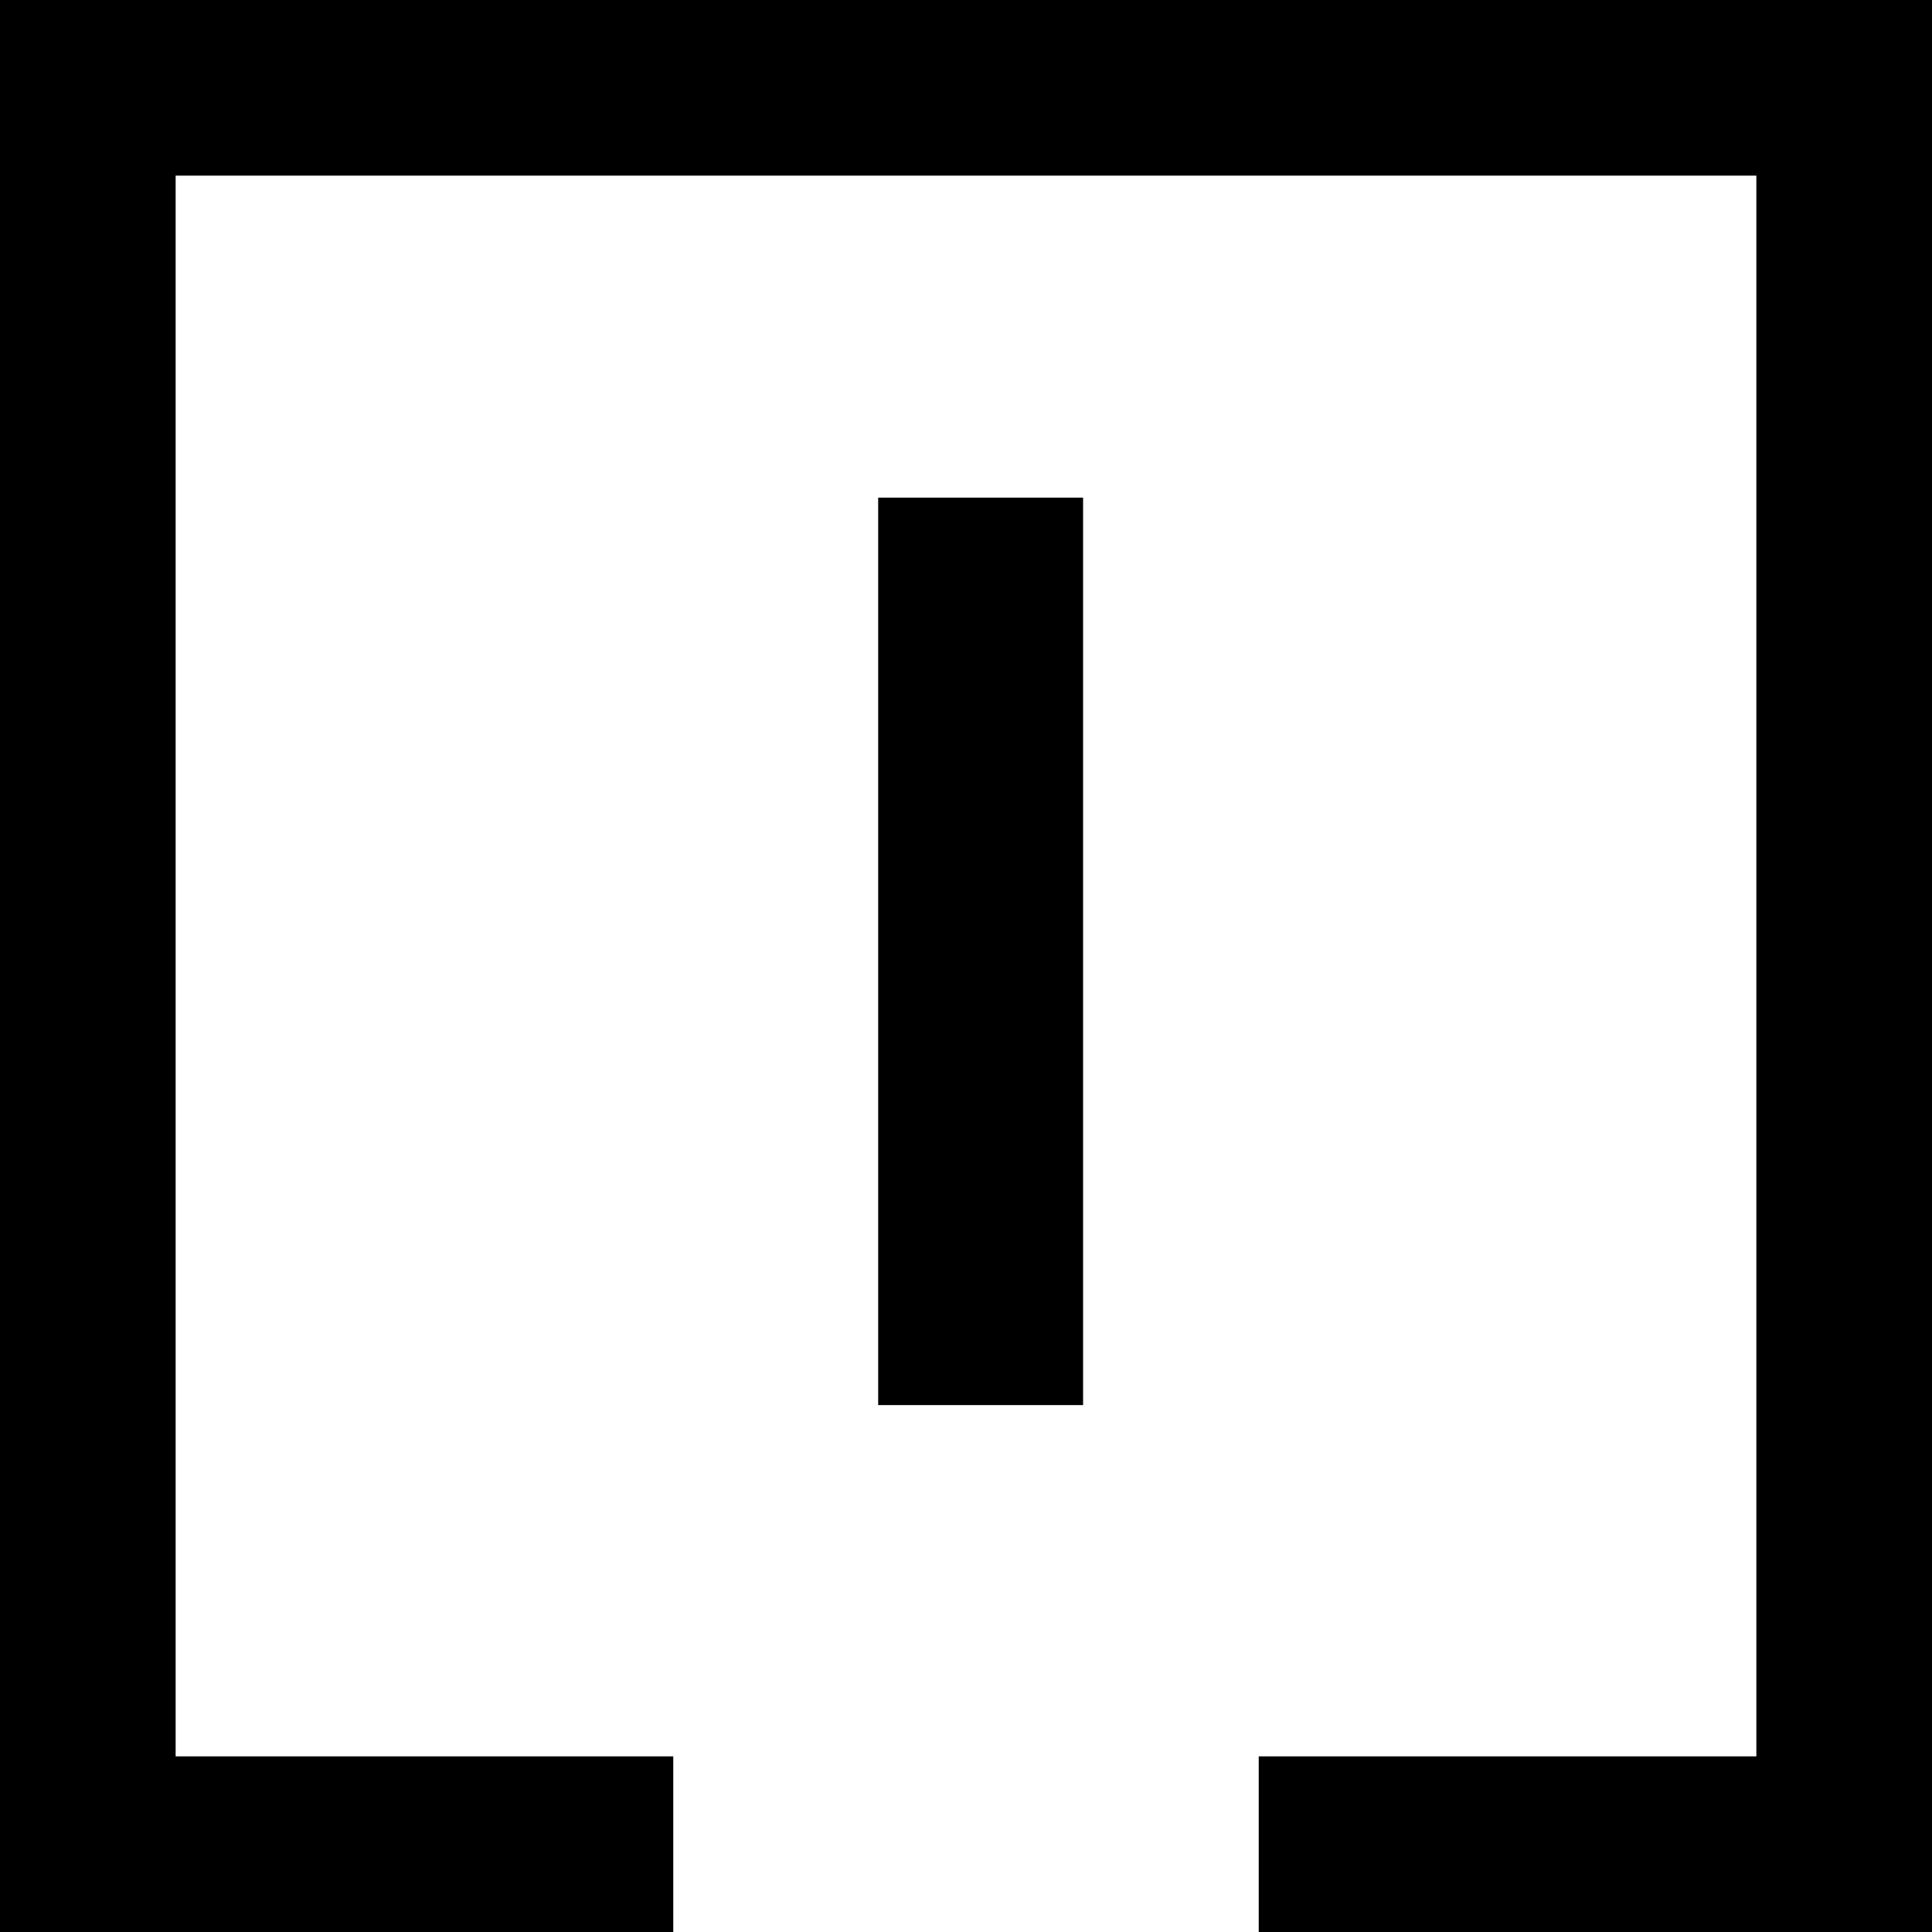<svg width="66" height="66" viewBox="0 0 66 66" fill="none" xmlns="http://www.w3.org/2000/svg">
<path d="M43 63H63V3H3V63H23" stroke="black" stroke-width="6"/>
<rect x="30" y="17" width="7" height="31" fill="black"/>
</svg>

